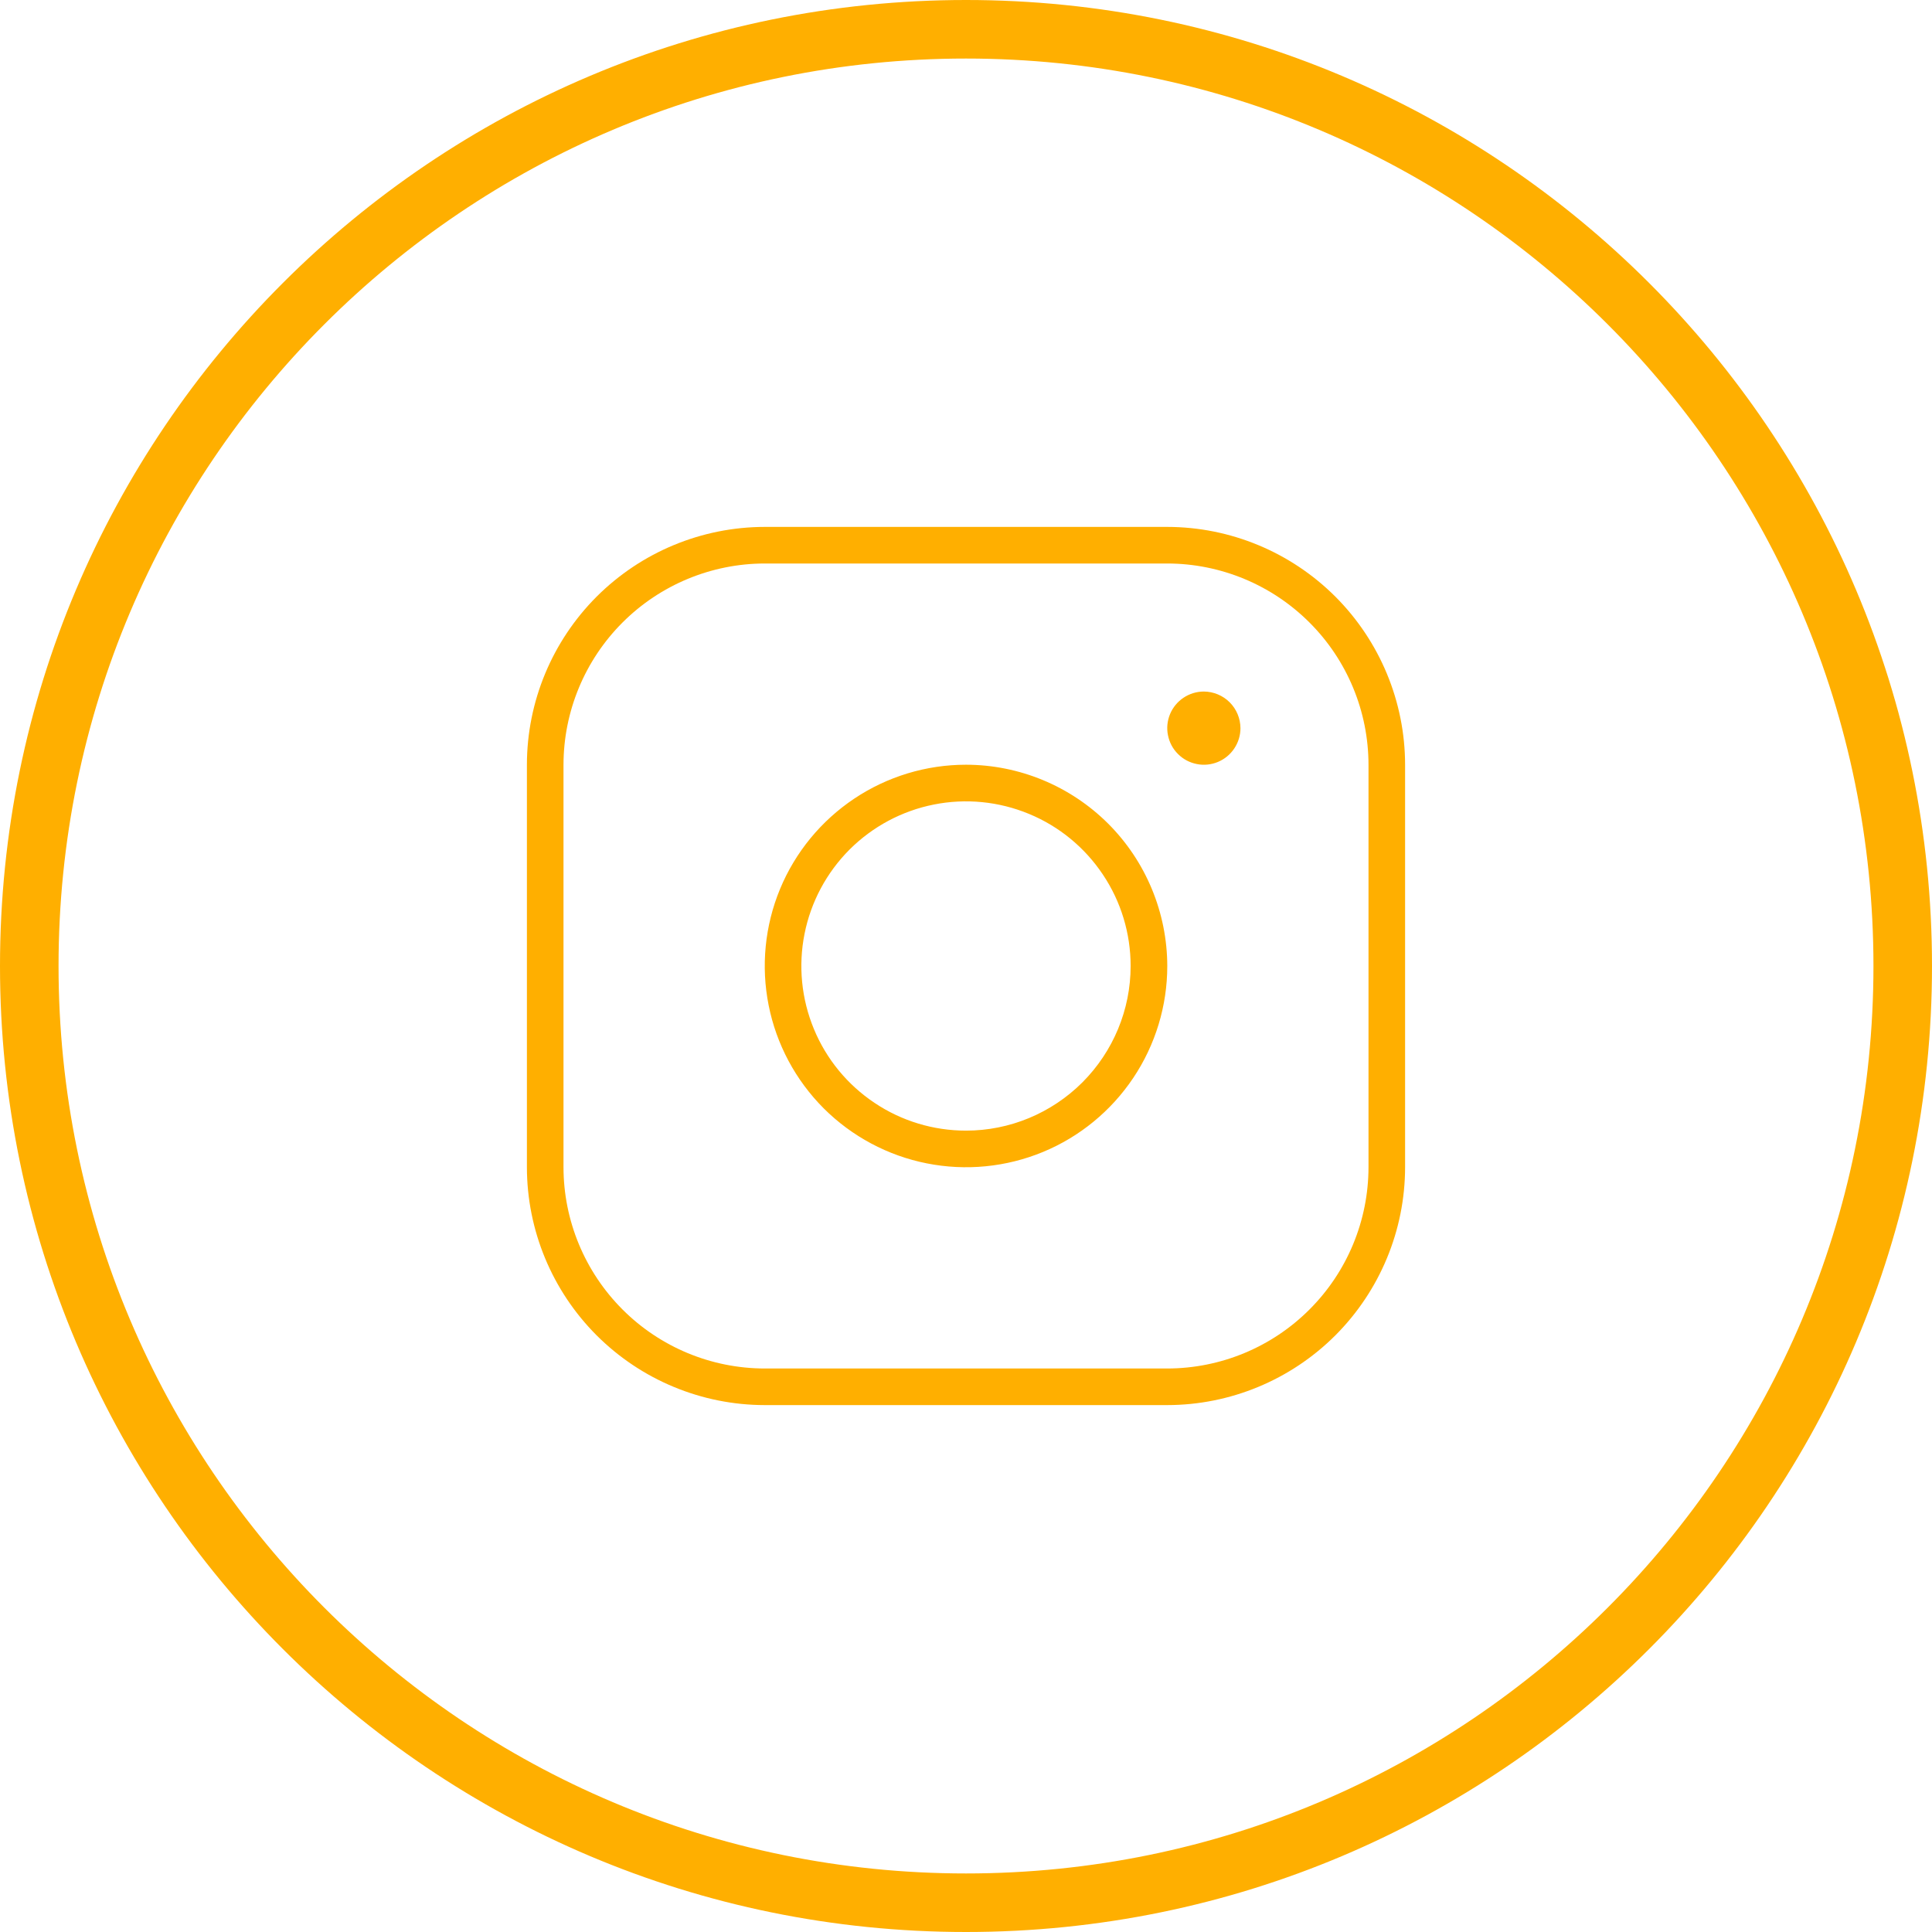 <?xml version="1.0" encoding="UTF-8"?> <svg xmlns="http://www.w3.org/2000/svg" width="33" height="33" viewBox="0 0 33 33" fill="none"><g clip-path="url(#clip0_314_30)"><path d="M16.5 32.5C25.337 32.5 32.5 25.337 32.5 16.5C32.5 7.663 25.337 0.5 16.5 0.5C7.663 0.5 0.5 7.663 0.5 16.5C0.5 25.337 7.663 32.5 16.5 32.5Z" stroke="#FFAF00"></path><path d="M16.5 13.062C15.82 13.062 15.155 13.264 14.59 13.642C14.025 14.02 13.584 14.556 13.324 15.184C13.064 15.813 12.996 16.504 13.129 17.171C13.261 17.837 13.589 18.45 14.069 18.931C14.55 19.411 15.163 19.739 15.829 19.871C16.496 20.004 17.187 19.936 17.816 19.676C18.444 19.416 18.98 18.975 19.358 18.41C19.736 17.845 19.938 17.18 19.938 16.5C19.936 15.589 19.574 14.715 18.93 14.07C18.285 13.426 17.411 13.063 16.5 13.062ZM16.5 19.312C15.944 19.312 15.4 19.148 14.938 18.838C14.475 18.529 14.114 18.09 13.902 17.576C13.689 17.062 13.633 16.497 13.742 15.951C13.85 15.406 14.118 14.905 14.511 14.511C14.905 14.118 15.406 13.85 15.951 13.742C16.497 13.633 17.062 13.689 17.576 13.902C18.09 14.114 18.529 14.475 18.838 14.938C19.148 15.4 19.312 15.944 19.312 16.5C19.312 17.246 19.015 17.96 18.488 18.488C17.96 19.015 17.246 19.312 16.5 19.312ZM19.938 9H13.062C11.985 9.001 10.953 9.43 10.191 10.191C9.43 10.953 9.001 11.985 9 13.062V19.938C9.001 21.015 9.43 22.047 10.191 22.809C10.953 23.57 11.985 23.999 13.062 24H19.938C21.015 23.999 22.047 23.57 22.809 22.809C23.57 22.047 23.999 21.015 24 19.938V13.062C23.999 11.985 23.57 10.953 22.809 10.191C22.047 9.43 21.015 9.001 19.938 9ZM23.375 19.938C23.374 20.849 23.012 21.723 22.367 22.367C21.723 23.012 20.849 23.374 19.938 23.375H13.062C12.151 23.374 11.277 23.012 10.633 22.367C9.989 21.723 9.626 20.849 9.625 19.938V13.062C9.626 12.151 9.989 11.277 10.633 10.633C11.277 9.989 12.151 9.626 13.062 9.625H19.938C20.849 9.626 21.723 9.989 22.367 10.633C23.012 11.277 23.374 12.151 23.375 13.062V19.938ZM21.188 12.438C21.188 12.561 21.151 12.682 21.082 12.785C21.014 12.887 20.916 12.968 20.802 13.015C20.688 13.062 20.562 13.075 20.441 13.05C20.319 13.026 20.208 12.967 20.121 12.879C20.033 12.792 19.974 12.681 19.95 12.559C19.925 12.438 19.938 12.312 19.985 12.198C20.032 12.084 20.113 11.986 20.215 11.918C20.318 11.849 20.439 11.812 20.562 11.812C20.728 11.813 20.887 11.879 21.004 11.996C21.121 12.113 21.187 12.272 21.188 12.438Z" fill="#FFAF00"></path></g><defs><clipPath id="clip0_314_30"><rect width="33" height="33" fill="white"></rect></clipPath></defs></svg> 